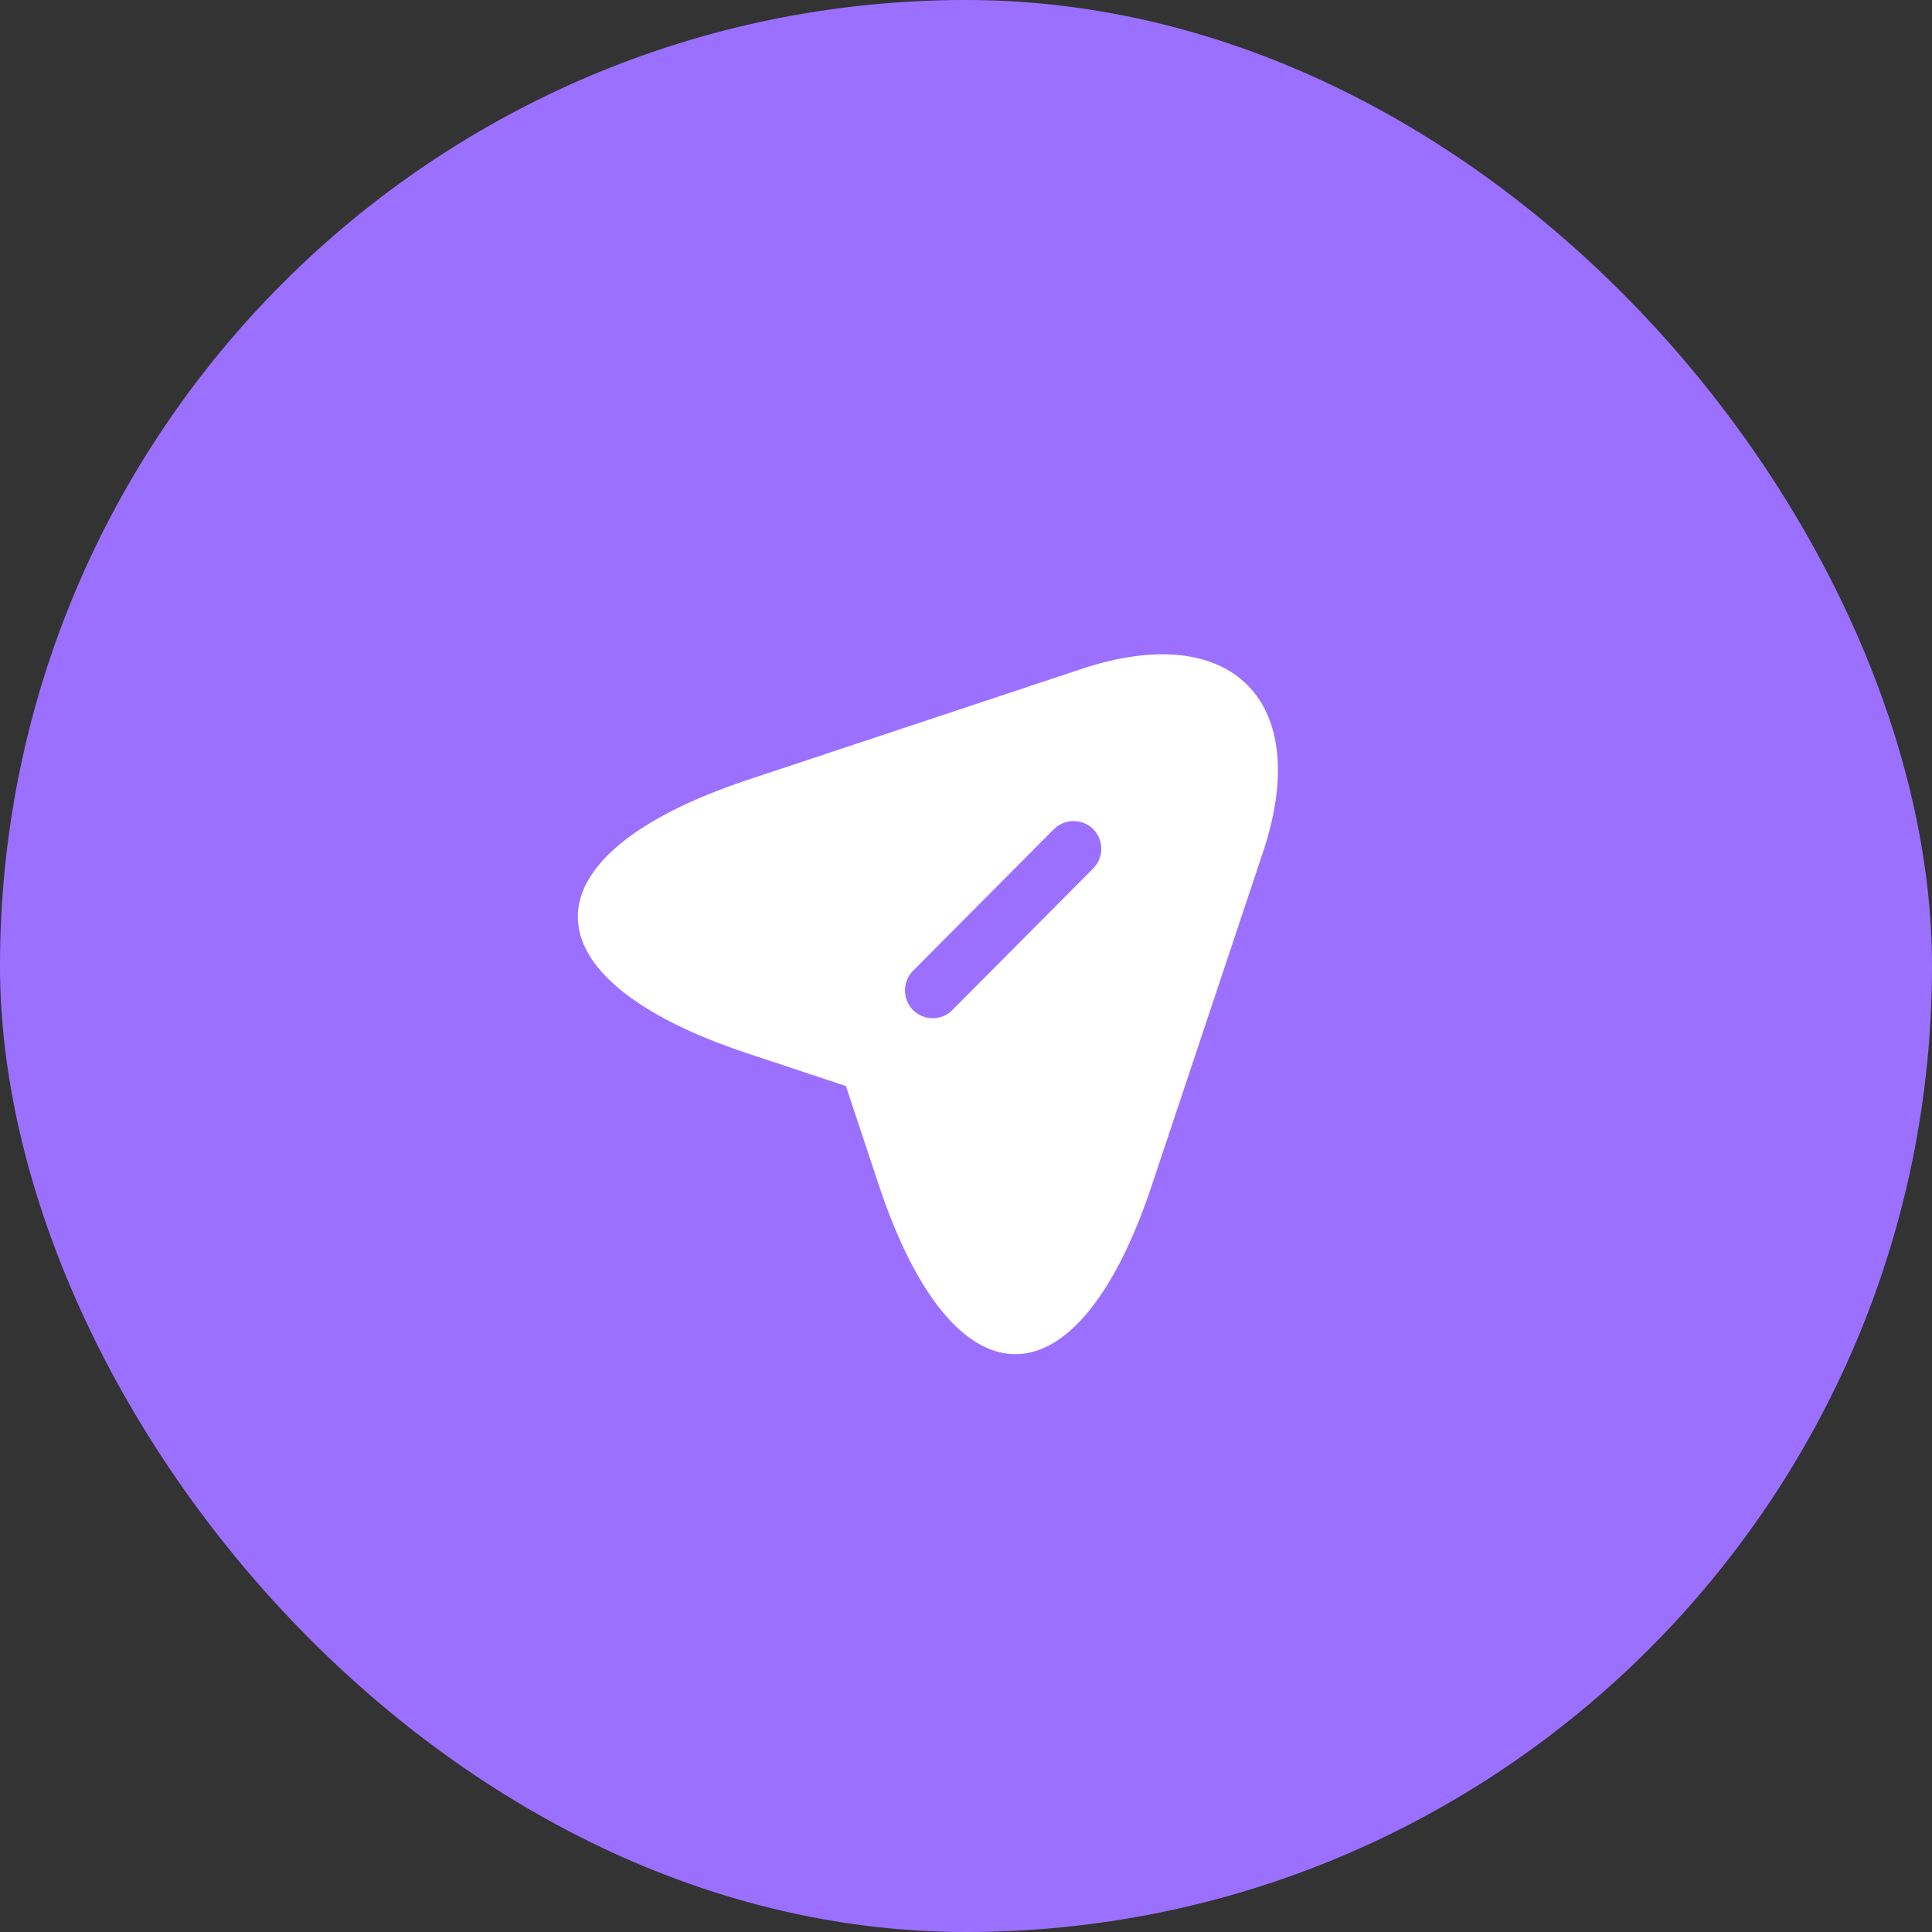 <svg width="76" height="76" viewBox="0 0 76 76" fill="none" xmlns="http://www.w3.org/2000/svg">
<rect x="0" y="0" width="76" height="76" fill="#333333" stroke="none"/>
<rect width="76" height="76" rx="38" fill="#9B70FF"/>
<path d="M42.538 26.317L29.369 30.692C20.517 33.652 20.517 38.479 29.369 41.425L33.277 42.723L34.575 46.631C37.521 55.483 42.363 55.483 45.308 46.631L49.698 33.477C51.652 27.571 48.444 24.348 42.538 26.317ZM43.004 34.162L37.462 39.733C37.244 39.952 36.967 40.054 36.69 40.054C36.413 40.054 36.136 39.952 35.917 39.733C35.494 39.31 35.494 38.61 35.917 38.187L41.458 32.617C41.881 32.194 42.581 32.194 43.004 32.617C43.427 33.039 43.427 33.739 43.004 34.162Z" fill="white"/>
</svg>
